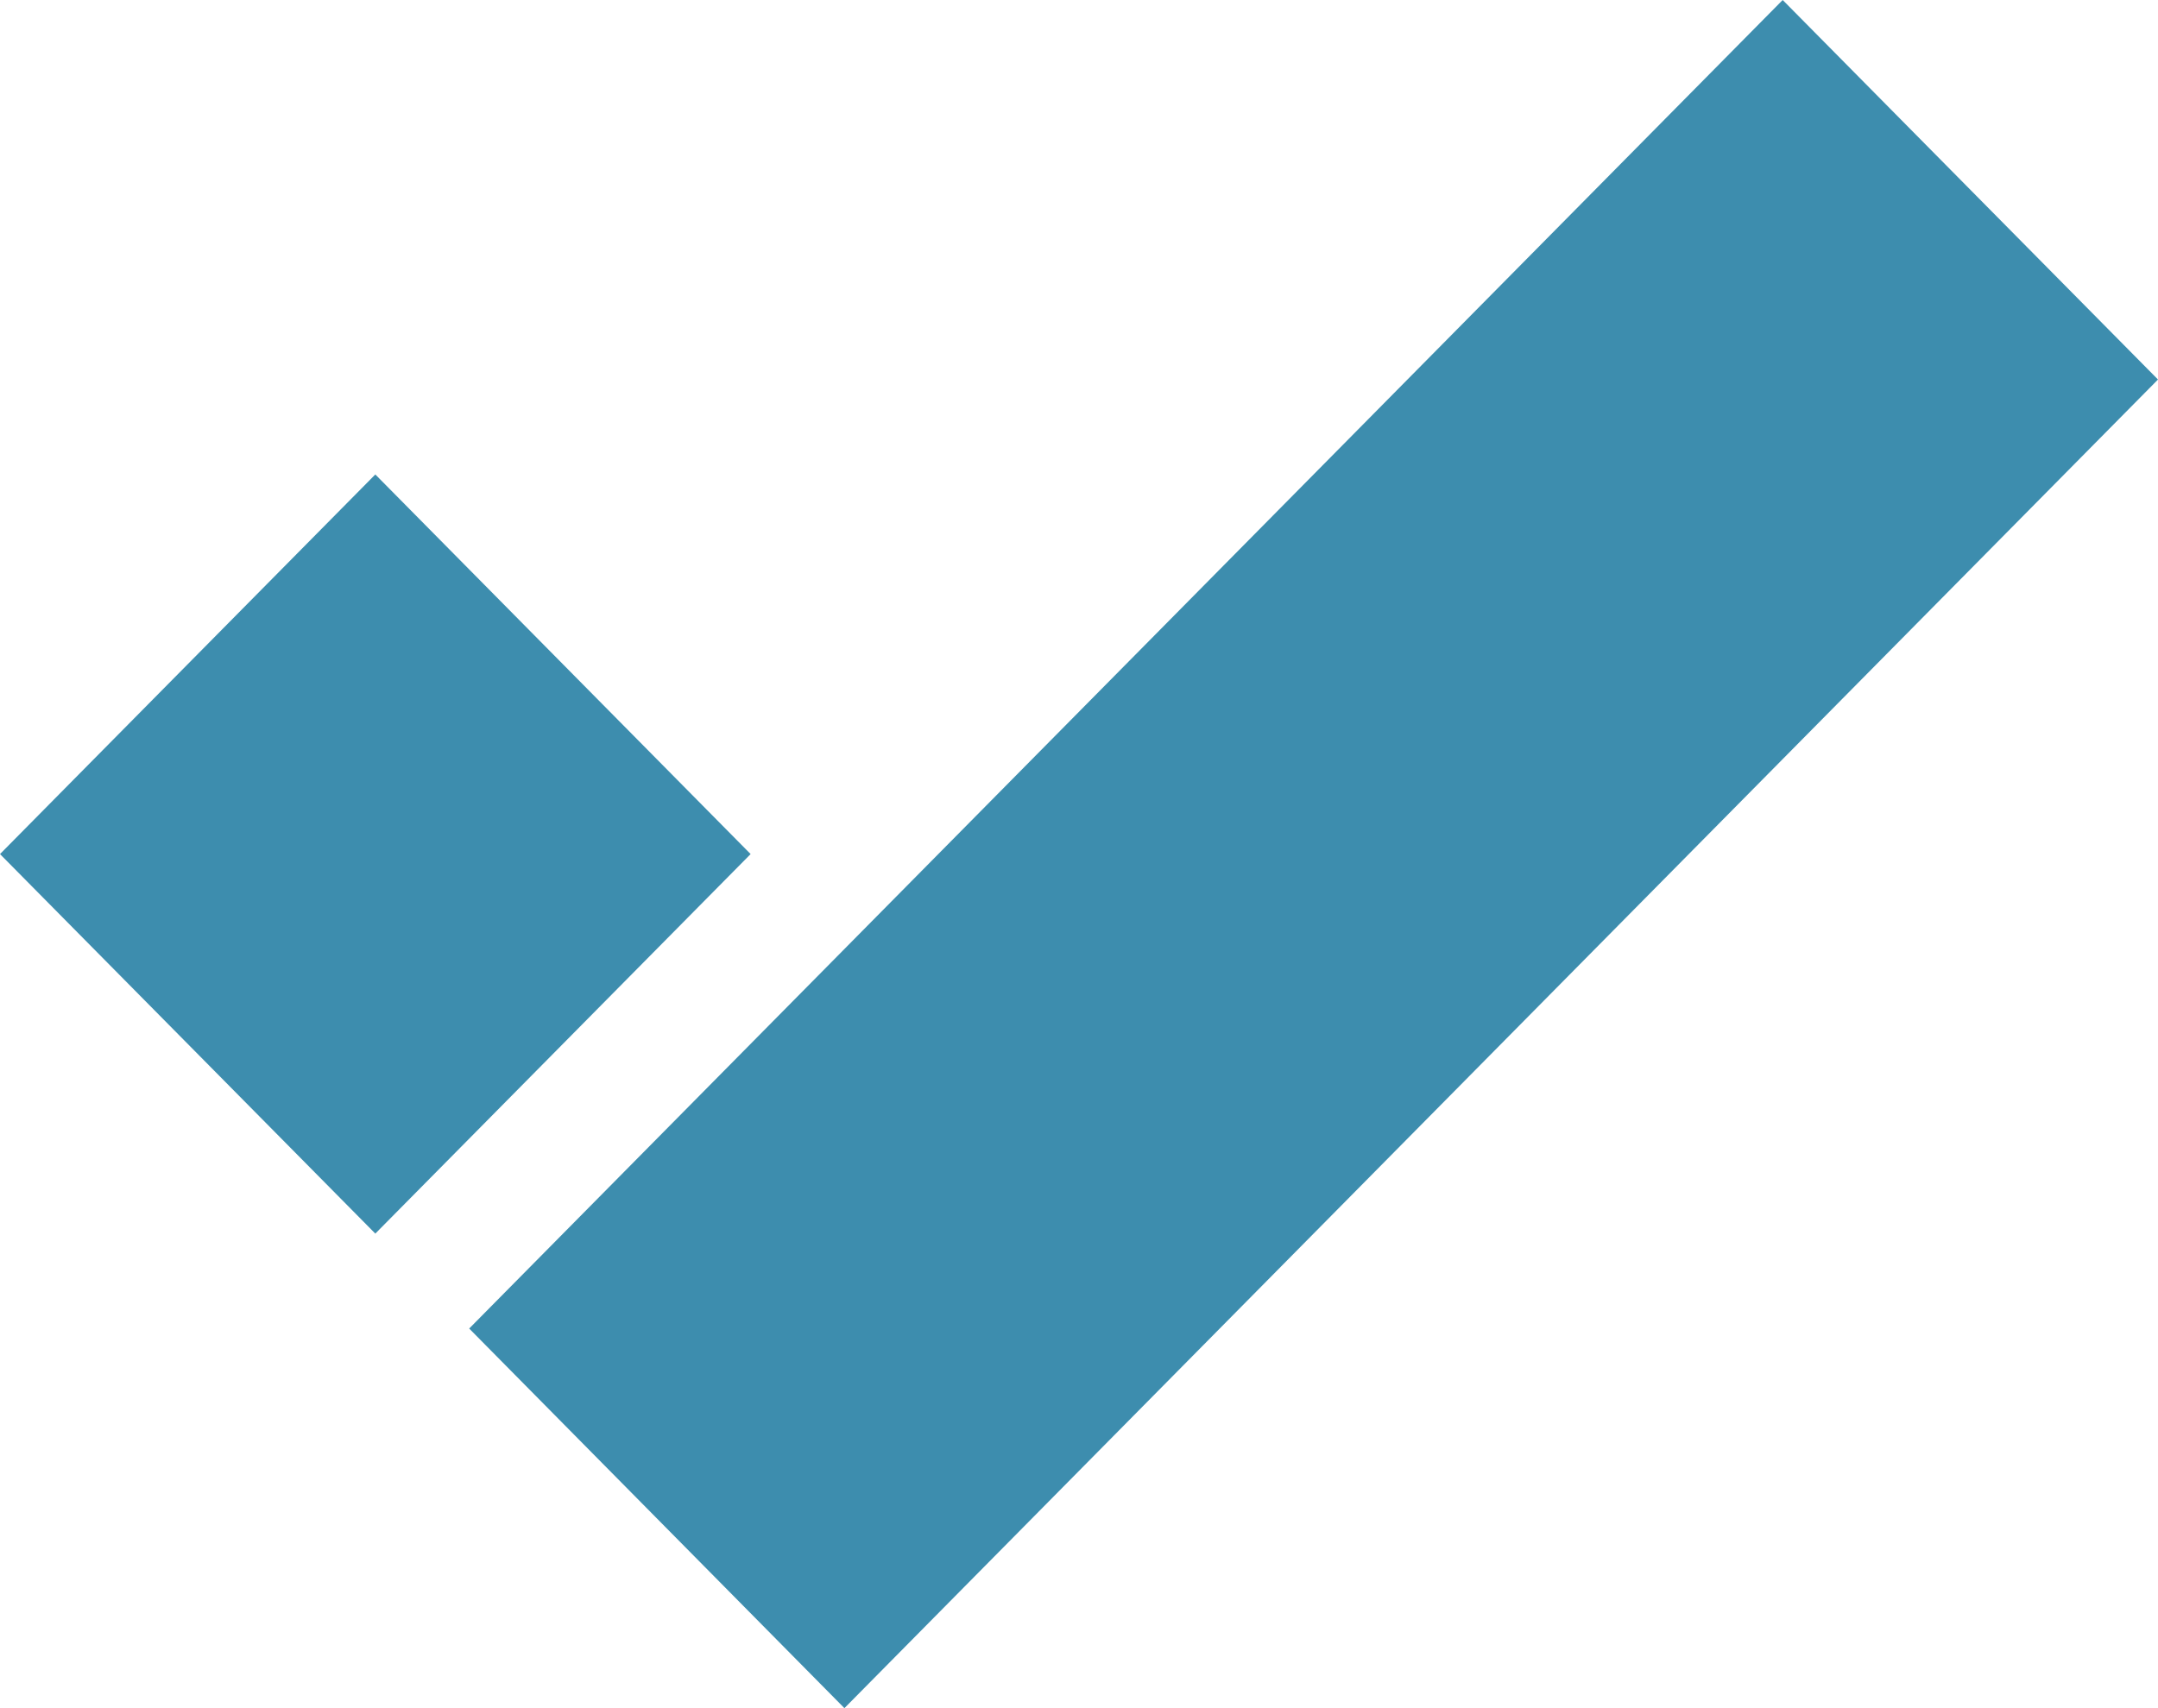 <?xml version="1.0" encoding="UTF-8"?>
<svg width="48px" height="38px" viewBox="0 0 48 38" version="1.1" xmlns="http://www.w3.org/2000/svg" xmlns:xlink="http://www.w3.org/1999/xlink">
    <!-- Generator: Sketch 62 (91390) - https://sketch.com -->
    <title>Combined Shape</title>
    <desc>Created with Sketch.</desc>
    <g id="Agent-Workspace" stroke="none" stroke-width="1" fill="none" fill-rule="evenodd">
        <g id="agent-workspace-final" transform="translate(-818, -4507)" fill="#3D8DAE">
            <g id="Group-3" transform="translate(187, 4507)">
                <g id="Business/Sunshine-V2">
                    <g id="Group-21" transform="translate(631, -0)">
                        <path d="M39.652,-5.7909233e-13 L48,8.443 L18.782,38 L10.436,29.555 L39.652,-5.7909233e-13 Z M8.348,10.555 L16.696,19 L8.348,27.443 L-1.11732845e-12,19 L8.348,10.555 Z" id="Combined-Shape"></path>
                    </g>
                </g>
            </g>
        </g>
    </g>
</svg>